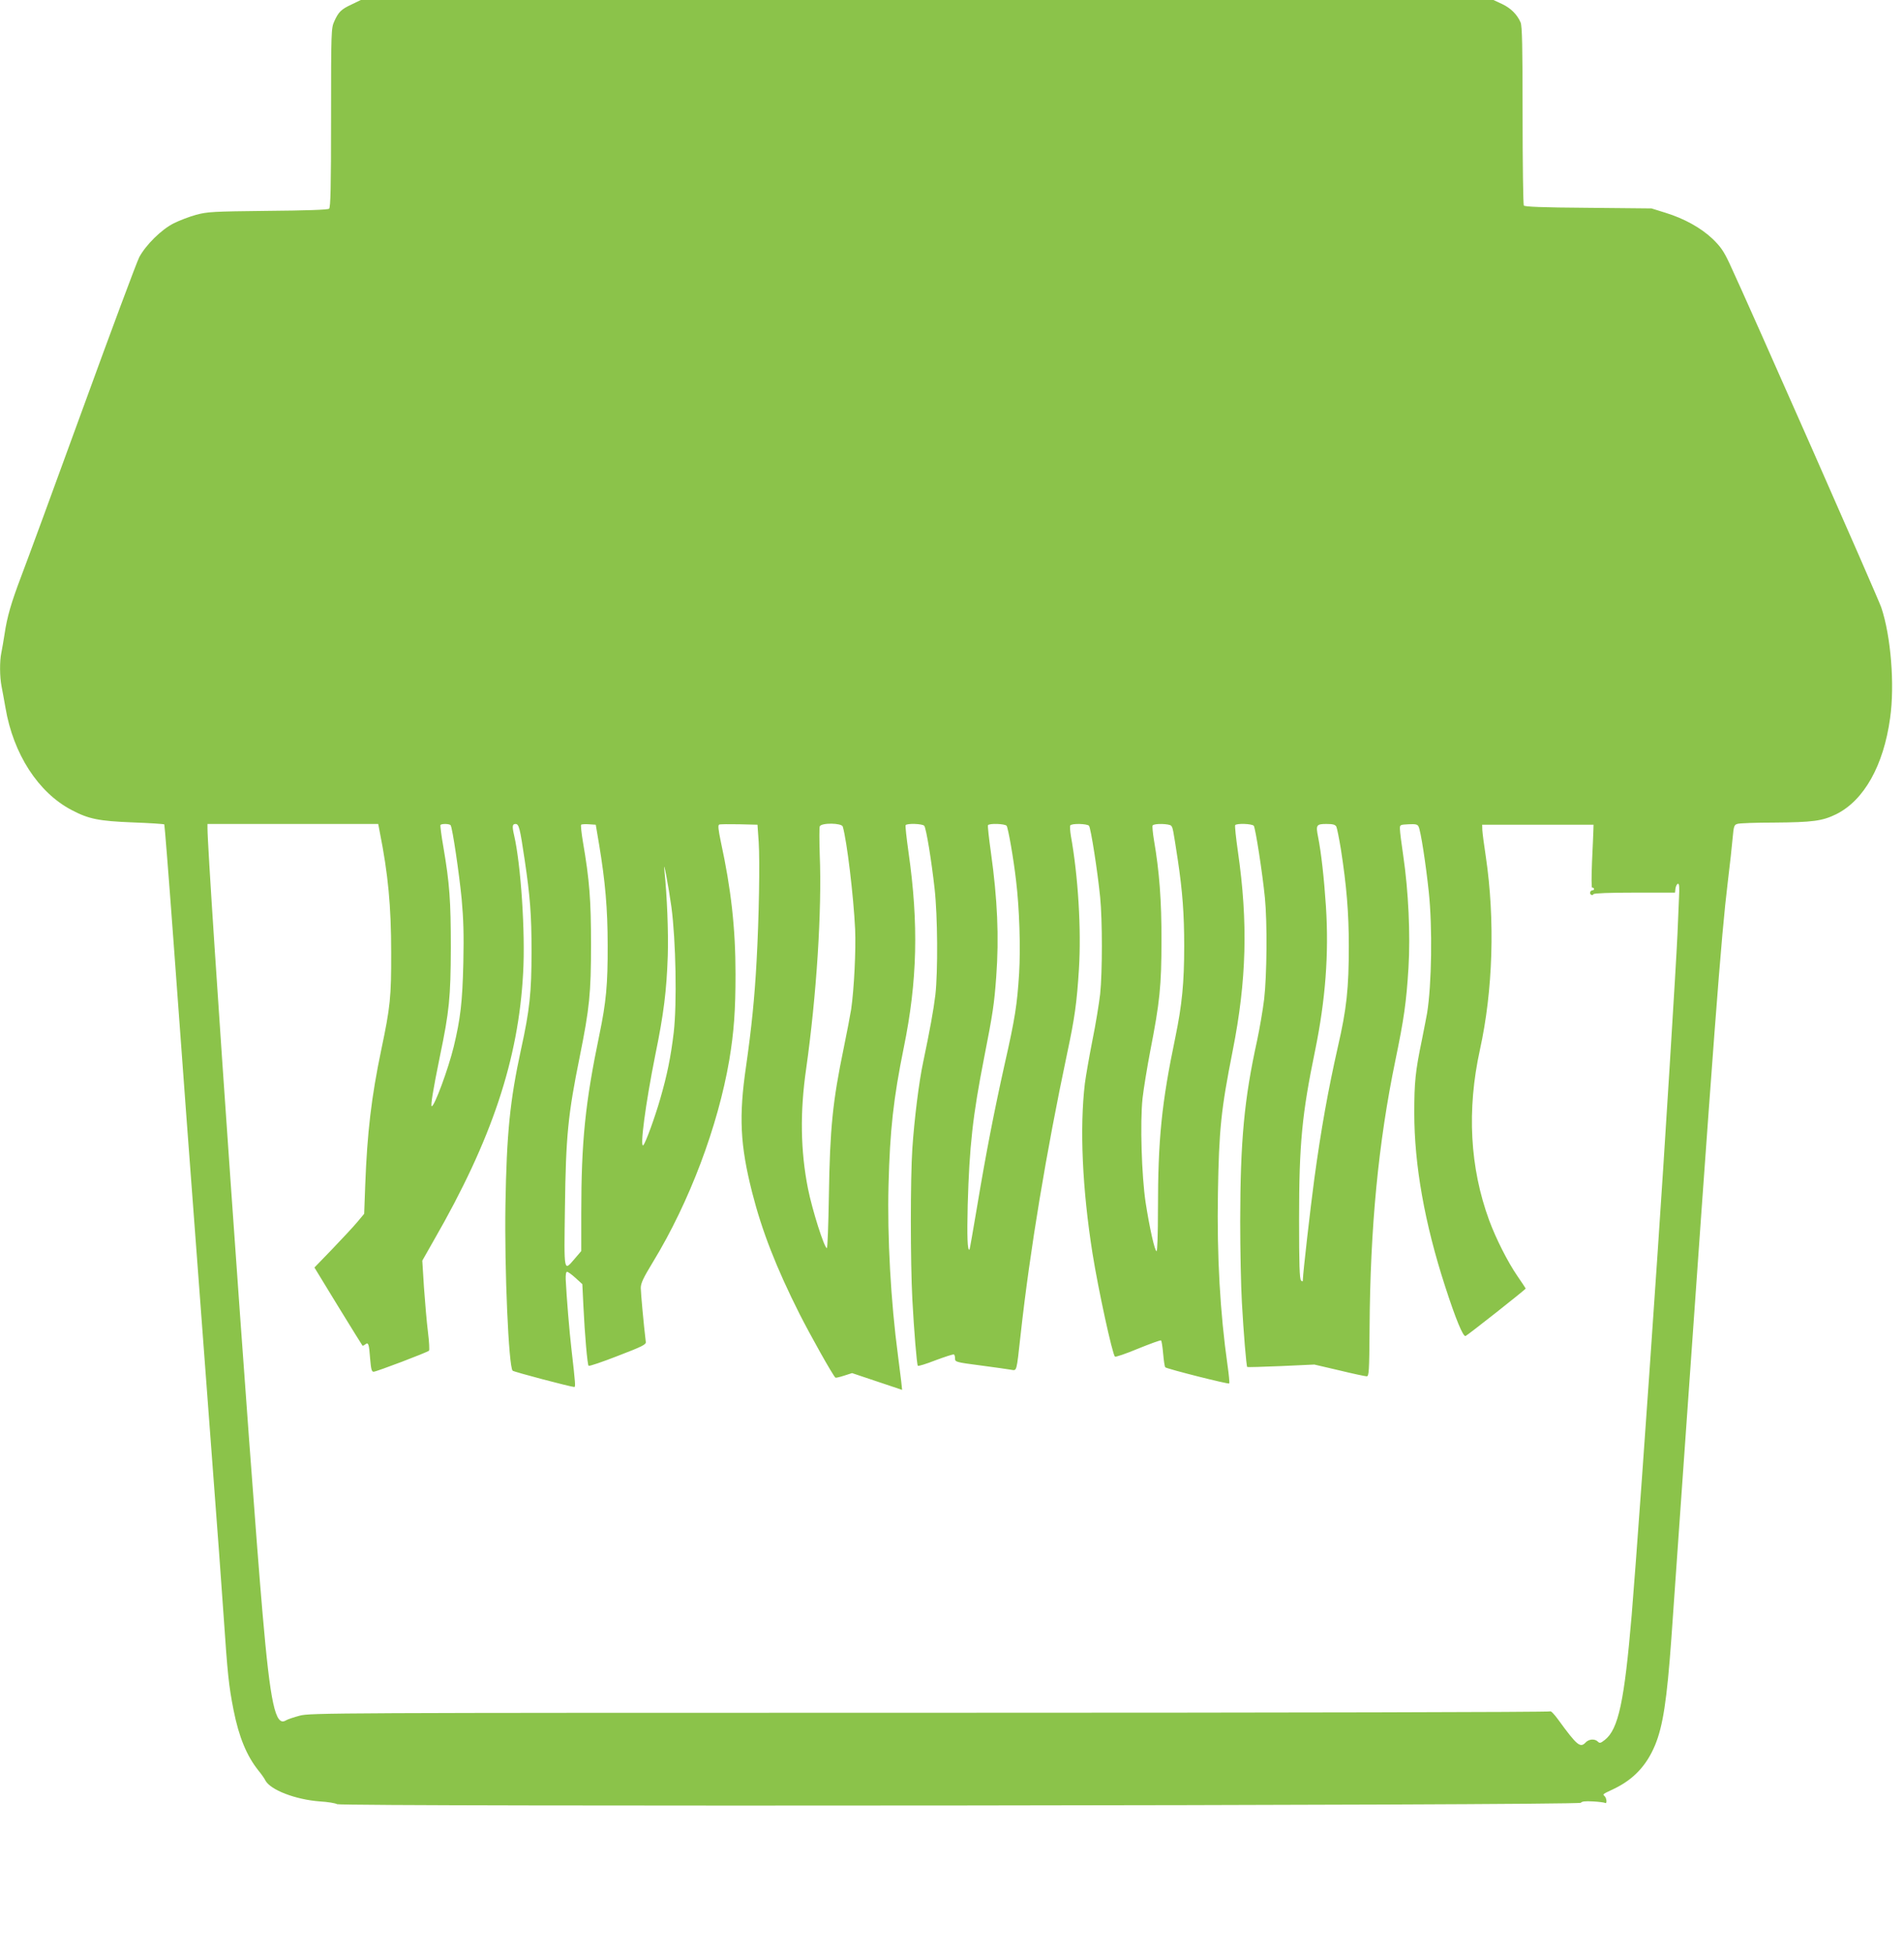 <?xml version="1.0" standalone="no"?>
<!DOCTYPE svg PUBLIC "-//W3C//DTD SVG 20010904//EN"
 "http://www.w3.org/TR/2001/REC-SVG-20010904/DTD/svg10.dtd">
<svg version="1.0" xmlns="http://www.w3.org/2000/svg"
 width="1248pt" height="1280pt" viewBox="0 0 1248 1280"
 preserveAspectRatio="xMidYMid meet">
<g transform="translate(0,1280) scale(0.1,-0.1)"
fill="#8bc34a" stroke="none">
<path d="M2305 12771 c-69 -32 -86 -49 -114 -111 -20 -44 -21 -63 -21 -631 0
-457 -3 -589 -13 -597 -8 -7 -153 -12 -402 -14 -362 -4 -396 -6 -470 -26 -44
-12 -109 -37 -145 -55 -81 -40 -183 -141 -227 -222 -17 -33 -184 -481 -371
-995 -187 -514 -368 -1006 -401 -1092 -68 -179 -94 -269 -111 -383 -7 -44 -16
-99 -21 -122 -12 -55 -11 -159 1 -220 5 -26 17 -90 26 -142 51 -302 215 -556
434 -670 112 -59 177 -72 403 -81 109 -4 201 -10 204 -13 2 -3 29 -340 59
-749 51 -701 96 -1312 249 -3343 36 -473 72 -961 80 -1085 27 -396 34 -465 66
-628 35 -176 86 -300 164 -397 18 -22 38 -50 44 -63 33 -63 198 -126 357 -138
54 -3 105 -12 113 -18 22 -17 8143 -9 8153 9 6 9 27 12 79 9 39 -2 75 -7 80
-10 13 -8 11 30 -3 44 -14 14 -18 11 64 50 126 61 211 152 266 284 52 125 78
296 107 698 8 118 35 503 60 855 224 3192 266 3742 310 4105 14 113 28 243 32
290 7 78 10 85 33 91 14 4 120 8 235 8 258 2 319 10 411 55 182 91 310 318
353 630 31 218 5 538 -58 725 -25 72 -854 1952 -995 2255 -38 81 -58 109 -110
160 -77 73 -187 134 -311 172 l-90 28 -415 4 c-304 2 -417 7 -422 15 -4 7 -8
272 -8 590 0 462 -3 584 -13 610 -23 52 -63 93 -122 121 l-56 26 -3712 0
-3712 0 -60 -29z m184 -5423 c55 -275 75 -488 75 -788 1 -296 -6 -360 -65
-640 -65 -311 -92 -543 -105 -885 l-7 -190 -46 -55 c-25 -30 -99 -109 -163
-176 l-117 -121 155 -254 c86 -140 158 -256 160 -258 2 -2 10 2 18 8 20 17 25
5 32 -93 6 -70 10 -86 23 -86 18 0 352 127 363 138 4 4 1 59 -7 123 -8 63 -19
194 -26 291 l-11 176 76 134 c379 658 555 1185 585 1753 15 263 -15 709 -59
900 -14 60 -12 75 9 75 23 0 29 -27 60 -235 36 -243 45 -360 45 -600 0 -270
-12 -384 -69 -643 -73 -336 -94 -552 -102 -1017 -7 -423 21 -1060 47 -1088 7
-8 380 -106 404 -107 9 0 8 19 -18 245 -14 120 -32 339 -38 460 -1 31 2 50 9
50 6 0 31 -18 55 -40 l45 -41 7 -144 c9 -189 26 -383 34 -391 4 -4 90 25 192
65 159 61 185 74 183 91 -13 105 -33 323 -33 354 0 31 16 65 81 172 238 391
425 888 499 1321 31 186 41 327 41 563 0 302 -29 558 -96 867 -17 82 -20 110
-11 114 7 3 66 3 132 2 l119 -3 8 -115 c8 -126 2 -492 -14 -780 -13 -240 -33
-437 -69 -689 -48 -328 -39 -514 40 -826 64 -252 158 -493 310 -795 72 -142
217 -401 236 -419 2 -2 28 4 56 13 l53 17 164 -55 164 -55 -6 57 c-4 31 -13
107 -21 167 -47 353 -71 779 -62 1120 9 356 32 566 100 900 89 435 98 810 31
1279 -13 93 -22 173 -19 178 8 13 110 10 122 -4 13 -17 47 -224 68 -413 20
-180 22 -543 5 -695 -12 -100 -36 -231 -80 -441 -27 -125 -58 -373 -71 -567
-13 -196 -13 -740 0 -987 11 -206 29 -425 36 -436 2 -4 55 12 116 36 62 23
116 41 121 38 4 -2 7 -15 7 -27 0 -22 6 -24 168 -45 92 -12 181 -25 199 -28
39 -6 35 -21 63 232 61 553 168 1194 304 1838 50 234 64 333 78 556 16 260 -5
608 -53 874 -5 31 -7 62 -4 67 9 15 111 12 123 -2 12 -15 56 -297 73 -468 15
-148 15 -493 0 -635 -7 -60 -29 -198 -51 -305 -21 -107 -43 -233 -49 -280 -35
-293 -17 -692 50 -1115 38 -238 130 -660 147 -676 4 -4 72 19 151 52 79 32
147 57 151 54 4 -2 10 -42 14 -87 4 -46 10 -86 14 -89 13 -11 413 -112 419
-106 3 3 -2 57 -11 119 -49 346 -70 717 -63 1127 7 420 20 547 97 936 91 459
101 841 34 1304 -13 90 -21 168 -18 173 8 13 110 10 122 -4 11 -15 57 -310 73
-473 16 -163 13 -507 -5 -663 -9 -74 -30 -195 -46 -270 -85 -387 -110 -655
-111 -1186 0 -188 5 -426 11 -531 11 -199 29 -417 35 -424 2 -2 102 1 222 6
l218 10 163 -38 c90 -22 171 -39 180 -39 15 0 17 29 19 315 4 663 58 1219 169
1755 56 271 72 379 86 608 13 216 0 500 -34 732 -12 80 -22 159 -22 175 -1 30
0 30 56 33 46 2 59 0 66 -15 14 -25 48 -248 67 -428 25 -236 19 -609 -11 -795
-3 -19 -19 -98 -34 -175 -43 -207 -50 -277 -50 -480 0 -339 68 -723 202 -1135
69 -214 118 -332 134 -326 15 6 394 305 394 311 0 2 -24 39 -54 82 -64 93
-141 246 -185 365 -127 346 -147 724 -61 1117 86 390 100 852 39 1266 -12 77
-22 156 -23 175 l-1 35 365 0 365 0 -1 -35 c-1 -19 -4 -113 -9 -208 -4 -100
-4 -172 1 -170 5 2 10 -1 12 -7 1 -5 -3 -10 -10 -10 -6 0 -13 -5 -15 -12 -5
-15 14 -26 22 -13 4 6 102 10 270 10 l264 0 3 27 c2 14 9 28 15 31 10 3 12
-19 8 -95 -2 -54 -7 -161 -10 -238 -8 -184 -86 -1444 -130 -2085 -75 -1108
-143 -2050 -170 -2375 -48 -566 -87 -748 -176 -818 -28 -22 -34 -23 -46 -11
-20 20 -59 17 -80 -6 -35 -37 -56 -20 -179 149 -25 35 -49 60 -53 55 -3 -5
-1697 -9 -4066 -9 -3922 0 -4062 -1 -4130 -19 -38 -10 -80 -24 -91 -31 -69
-43 -102 110 -153 700 -75 855 -361 4940 -361 5147 l0 28 559 0 560 0 10 -52z
m465 43 c12 -18 56 -318 72 -483 12 -132 15 -232 11 -418 -6 -258 -19 -367
-63 -550 -36 -147 -126 -390 -144 -390 -9 0 9 110 53 325 62 297 71 387 72
715 0 308 -8 420 -49 660 -13 74 -21 138 -19 143 6 10 61 9 67 -2z m973 -126
c40 -241 56 -420 56 -660 1 -257 -10 -373 -54 -585 -93 -447 -119 -701 -119
-1172 l0 -247 -41 -48 c-75 -87 -72 -103 -66 334 6 469 20 608 97 988 64 318
74 414 74 735 0 292 -10 422 -53 672 -10 59 -15 110 -12 113 3 3 26 5 51 3
l45 -3 22 -130z m1597 118 c27 -92 71 -457 81 -673 6 -136 -7 -395 -26 -525
-6 -38 -28 -153 -49 -255 -72 -348 -90 -521 -97 -967 -3 -189 -9 -343 -13
-343 -17 0 -96 250 -124 390 -49 247 -53 502 -12 785 68 482 104 1036 89 1406
-3 92 -3 174 0 183 10 25 143 23 151 -1z m1074 5 c10 -14 45 -211 62 -360 22
-181 30 -439 20 -607 -13 -205 -26 -292 -95 -596 -69 -310 -122 -582 -180
-930 -26 -154 -48 -281 -50 -284 -14 -13 -17 84 -12 293 11 385 33 583 107
961 58 295 67 356 80 535 19 258 8 507 -35 814 -13 93 -22 173 -19 178 8 13
110 10 122 -4z m1079 0 c11 -14 12 -21 43 -223 31 -207 42 -356 42 -565 0
-241 -14 -384 -58 -598 -90 -431 -114 -668 -114 -1129 0 -159 -4 -273 -9 -273
-12 0 -46 152 -72 320 -26 174 -37 523 -20 682 7 62 30 203 51 313 62 317 73
425 73 720 1 261 -14 455 -49 658 -8 48 -12 92 -9 97 9 15 111 12 122 -2z
m1082 -5 c5 -10 18 -76 30 -148 37 -239 52 -414 52 -635 0 -277 -14 -411 -72
-662 -64 -283 -110 -540 -154 -863 -26 -193 -75 -624 -75 -659 0 -16 -3 -17
-12 -8 -10 10 -13 104 -13 400 0 496 19 691 105 1107 68 333 91 631 71 945
-12 182 -31 354 -52 458 -15 75 -10 82 55 82 42 0 57 -4 65 -17z m-4358 -528
c29 -218 37 -631 15 -822 -19 -159 -43 -278 -88 -433 -34 -119 -96 -290 -111
-305 -25 -26 14 271 78 590 56 273 74 420 82 650 5 155 -5 396 -22 560 -10 94
27 -102 46 -240z"/>
</g>
</svg>
